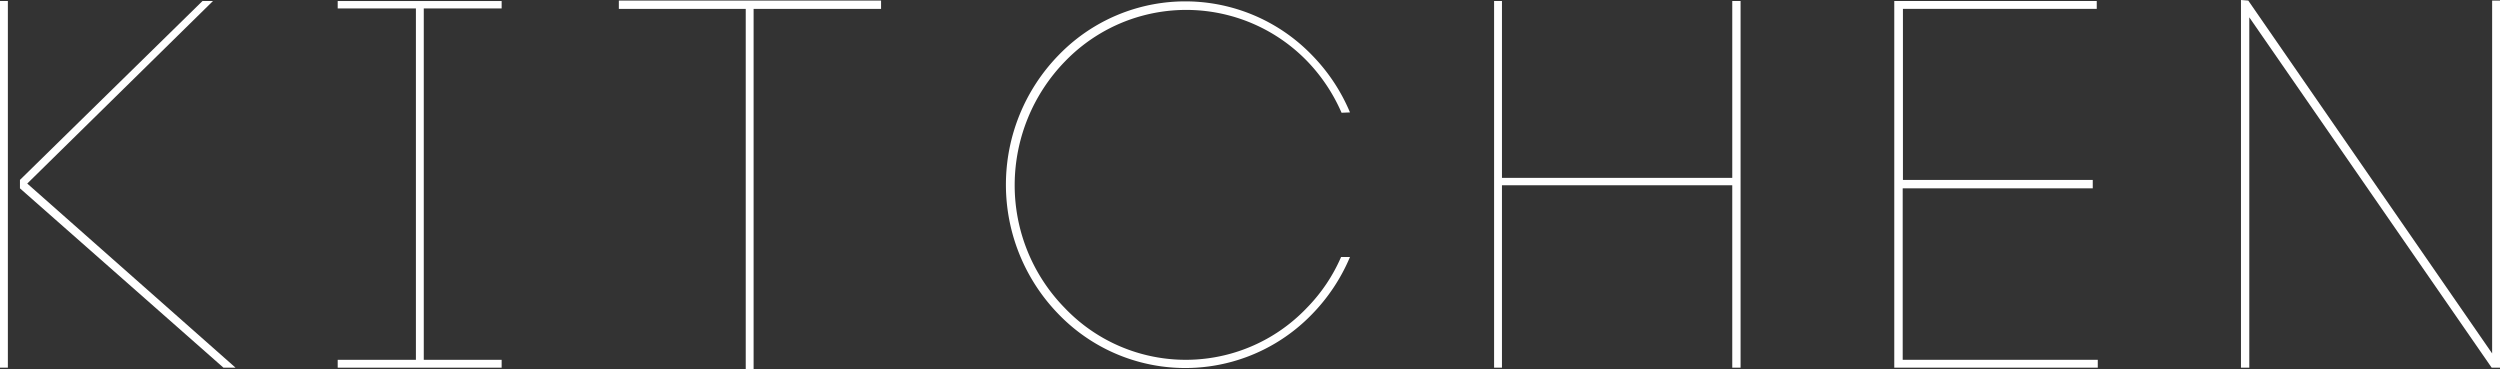 <svg xmlns="http://www.w3.org/2000/svg" viewBox="0 0 219.28 32.39"><rect x="0" y="0" width="219.28" height="32.39" fill="#333333" stroke="none"/><defs><style>.cls-1{fill:#fff;}</style></defs><g id="レイヤー_2" data-name="レイヤー 2"><g id="レイヤー_1-2" data-name="レイヤー 1"><path class="cls-1" d="M.69.09V32.25H0V.09ZM1.75,15.78,17.76.09h.92L2.39,16.1,20.66,32.25H19.6L1.75,16.52Z"/><path class="cls-1" d="M44,.74H37.17V31.56H44v.69H29.62v-.69h6.86V.74H29.62V.09H44Z"/><path class="cls-1" d="M65.41,32.39V.78H54.28V.05h23V.78H66.1V32.39Z"/><path class="cls-1" d="M117.67,9.89a15.24,15.24,0,0,0-3-4.51,14.77,14.77,0,0,0-21.25,0A15.58,15.58,0,0,0,89,16.19,15.37,15.37,0,0,0,93.38,27a14.66,14.66,0,0,0,21.25,0,14.76,14.76,0,0,0,3-4.46h.78a16.12,16.12,0,0,1-3.31,5,15.45,15.45,0,0,1-22.27,0,16.28,16.28,0,0,1,0-22.68,15.45,15.45,0,0,1,22.27,0,16,16,0,0,1,3.31,5Z"/><path class="cls-1" d="M131.74,15.6h20.2V.09h.73V32.25h-.73v-16h-20.2v16h-.69V.09h.69Z"/><path class="cls-1" d="M166.89,31.56H184v.69H166.15V.09h17.76V.78h-17v15h16.65v.74H166.89Z"/><path class="cls-1" d="M196.56,32.25V0l.64.05L218.59,31V.05h.69v32.2h-.73L197.29,1.52V32.25Z"/></g></g></svg>